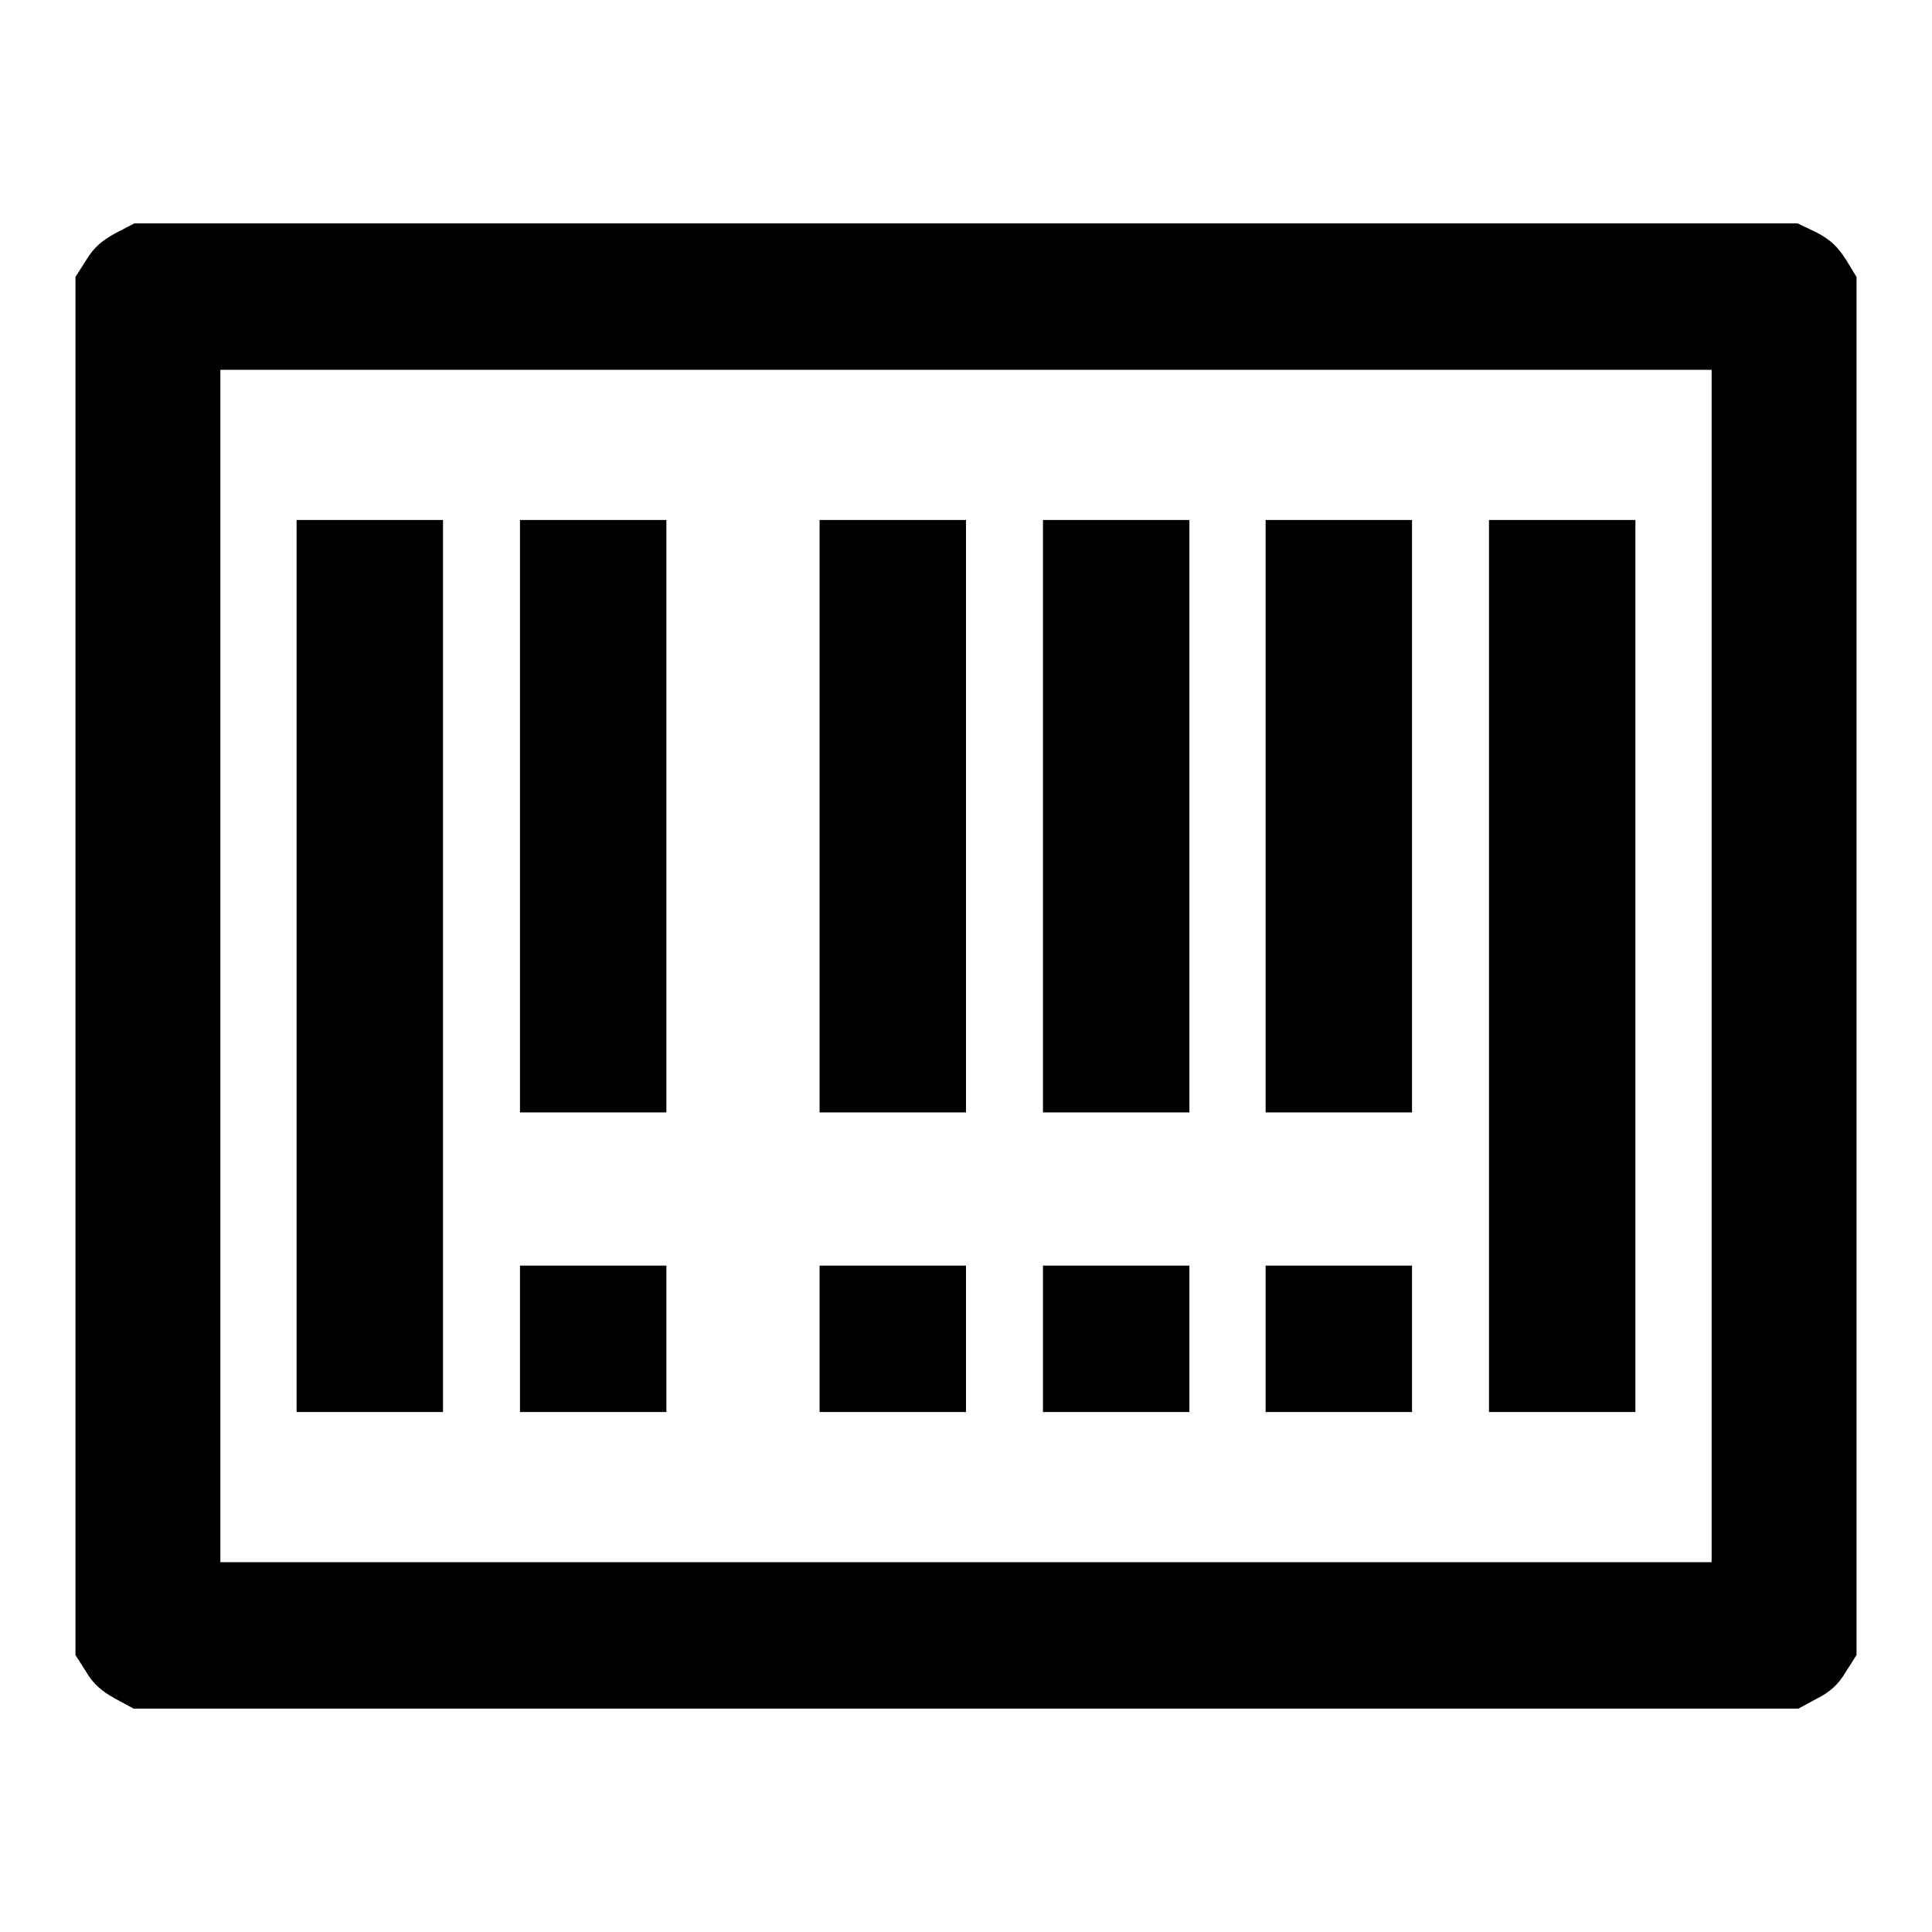 <?xml version="1.0" encoding="utf-8"?>
<!-- Svg Vector Icons : http://www.onlinewebfonts.com/icon -->
<!DOCTYPE svg PUBLIC "-//W3C//DTD SVG 1.1//EN" "http://www.w3.org/Graphics/SVG/1.1/DTD/svg11.dtd">
<svg version="1.1" xmlns="http://www.w3.org/2000/svg" xmlns:xlink="http://www.w3.org/1999/xlink" x="0px" y="0px" viewBox="0 0 256 256" enable-background="new 0 0 256 256" xml:space="preserve">
<g><g><g><path fill="#000000" d="M15.3,30.9c-1.8,1-2.8,1.8-3.9,3.6L10,36.7V128v91.3l1.4,2.2c1,1.7,2.1,2.6,3.9,3.6l2.4,1.3H128h110.3l2.4-1.3c1.8-0.9,2.9-1.9,3.9-3.6l1.4-2.2V128V36.7l-1.4-2.3c-1.1-1.7-2-2.6-3.9-3.6l-2.5-1.2H128H17.8L15.3,30.9z M226.8,128v79H128H29.2v-79V49H128h98.8V128z"/><path fill="#000000" d="M39.3,128v59.1H49h9.7V128V68.9H49h-9.7V128z"/><path fill="#000000" d="M68.9,108.1v39.3h9.7h9.7v-39.3V68.9h-9.7h-9.7V108.1z"/><path fill="#000000" d="M108.6,108.1v39.3h9.7h9.7v-39.3V68.9h-9.7h-9.7L108.6,108.1L108.6,108.1z"/><path fill="#000000" d="M138.2,108.1v39.3h9.7h9.7v-39.3V68.9h-9.7h-9.7V108.1z"/><path fill="#000000" d="M167.7,108.1v39.3h9.7h9.7v-39.3V68.9h-9.7h-9.7V108.1z"/><path fill="#000000" d="M197.3,128v59.1h9.7h9.7V128V68.9H207h-9.7V128z"/><path fill="#000000" d="M68.9,177.4v9.7h9.7h9.7v-9.7v-9.7h-9.7h-9.7V177.4z"/><path fill="#000000" d="M108.6,177.4v9.7h9.7h9.7v-9.7v-9.7h-9.7h-9.7L108.6,177.4L108.6,177.4z"/><path fill="#000000" d="M138.2,177.4v9.7h9.7h9.7v-9.7v-9.7h-9.7h-9.7V177.4z"/><path fill="#000000" d="M167.7,177.4v9.7h9.7h9.7v-9.7v-9.7h-9.7h-9.7V177.4z"/></g></g></g>
</svg>